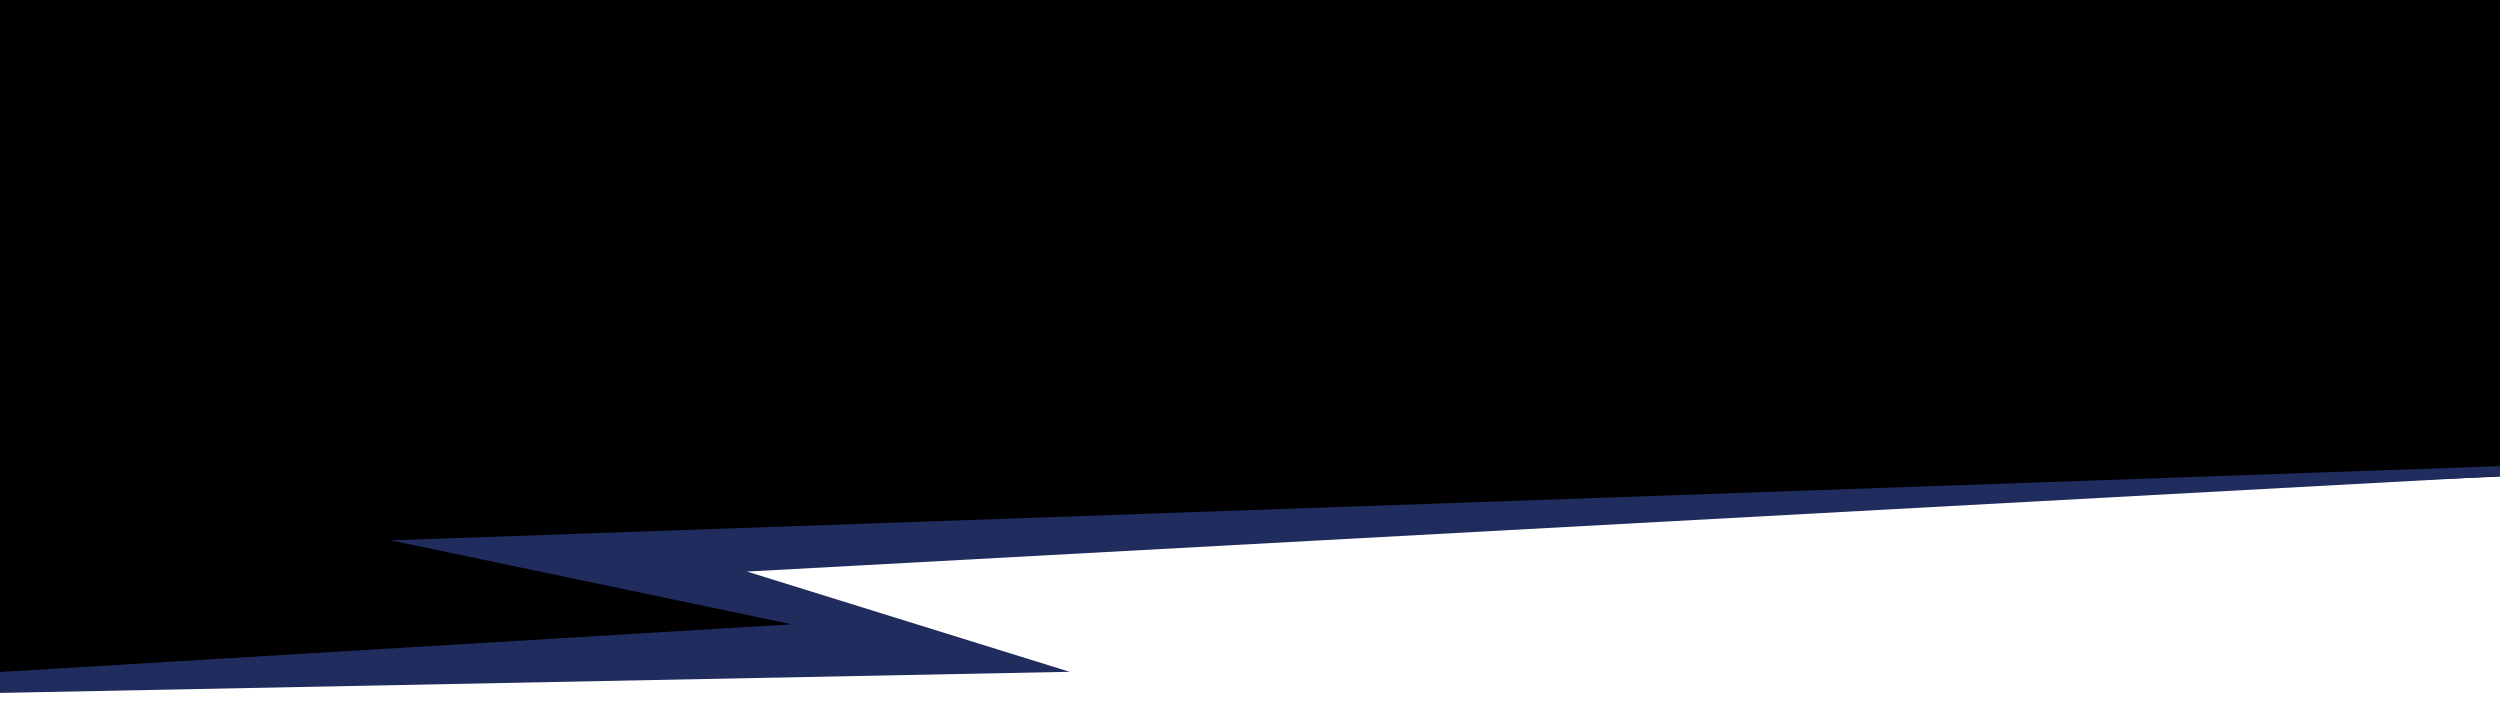 <svg xmlns="http://www.w3.org/2000/svg" width="1920" height="540" fill="none" viewBox="0 0 1920 540"><path fill="#000" d="M0 0h1920v366L458 426l281.5 77.5L0 521z"/><path fill="#212c5e" d="m573.675 438.967 247.8 76.973L-397 540l1005.008-60.543-307.885-64.482L2318 344z"/></svg>